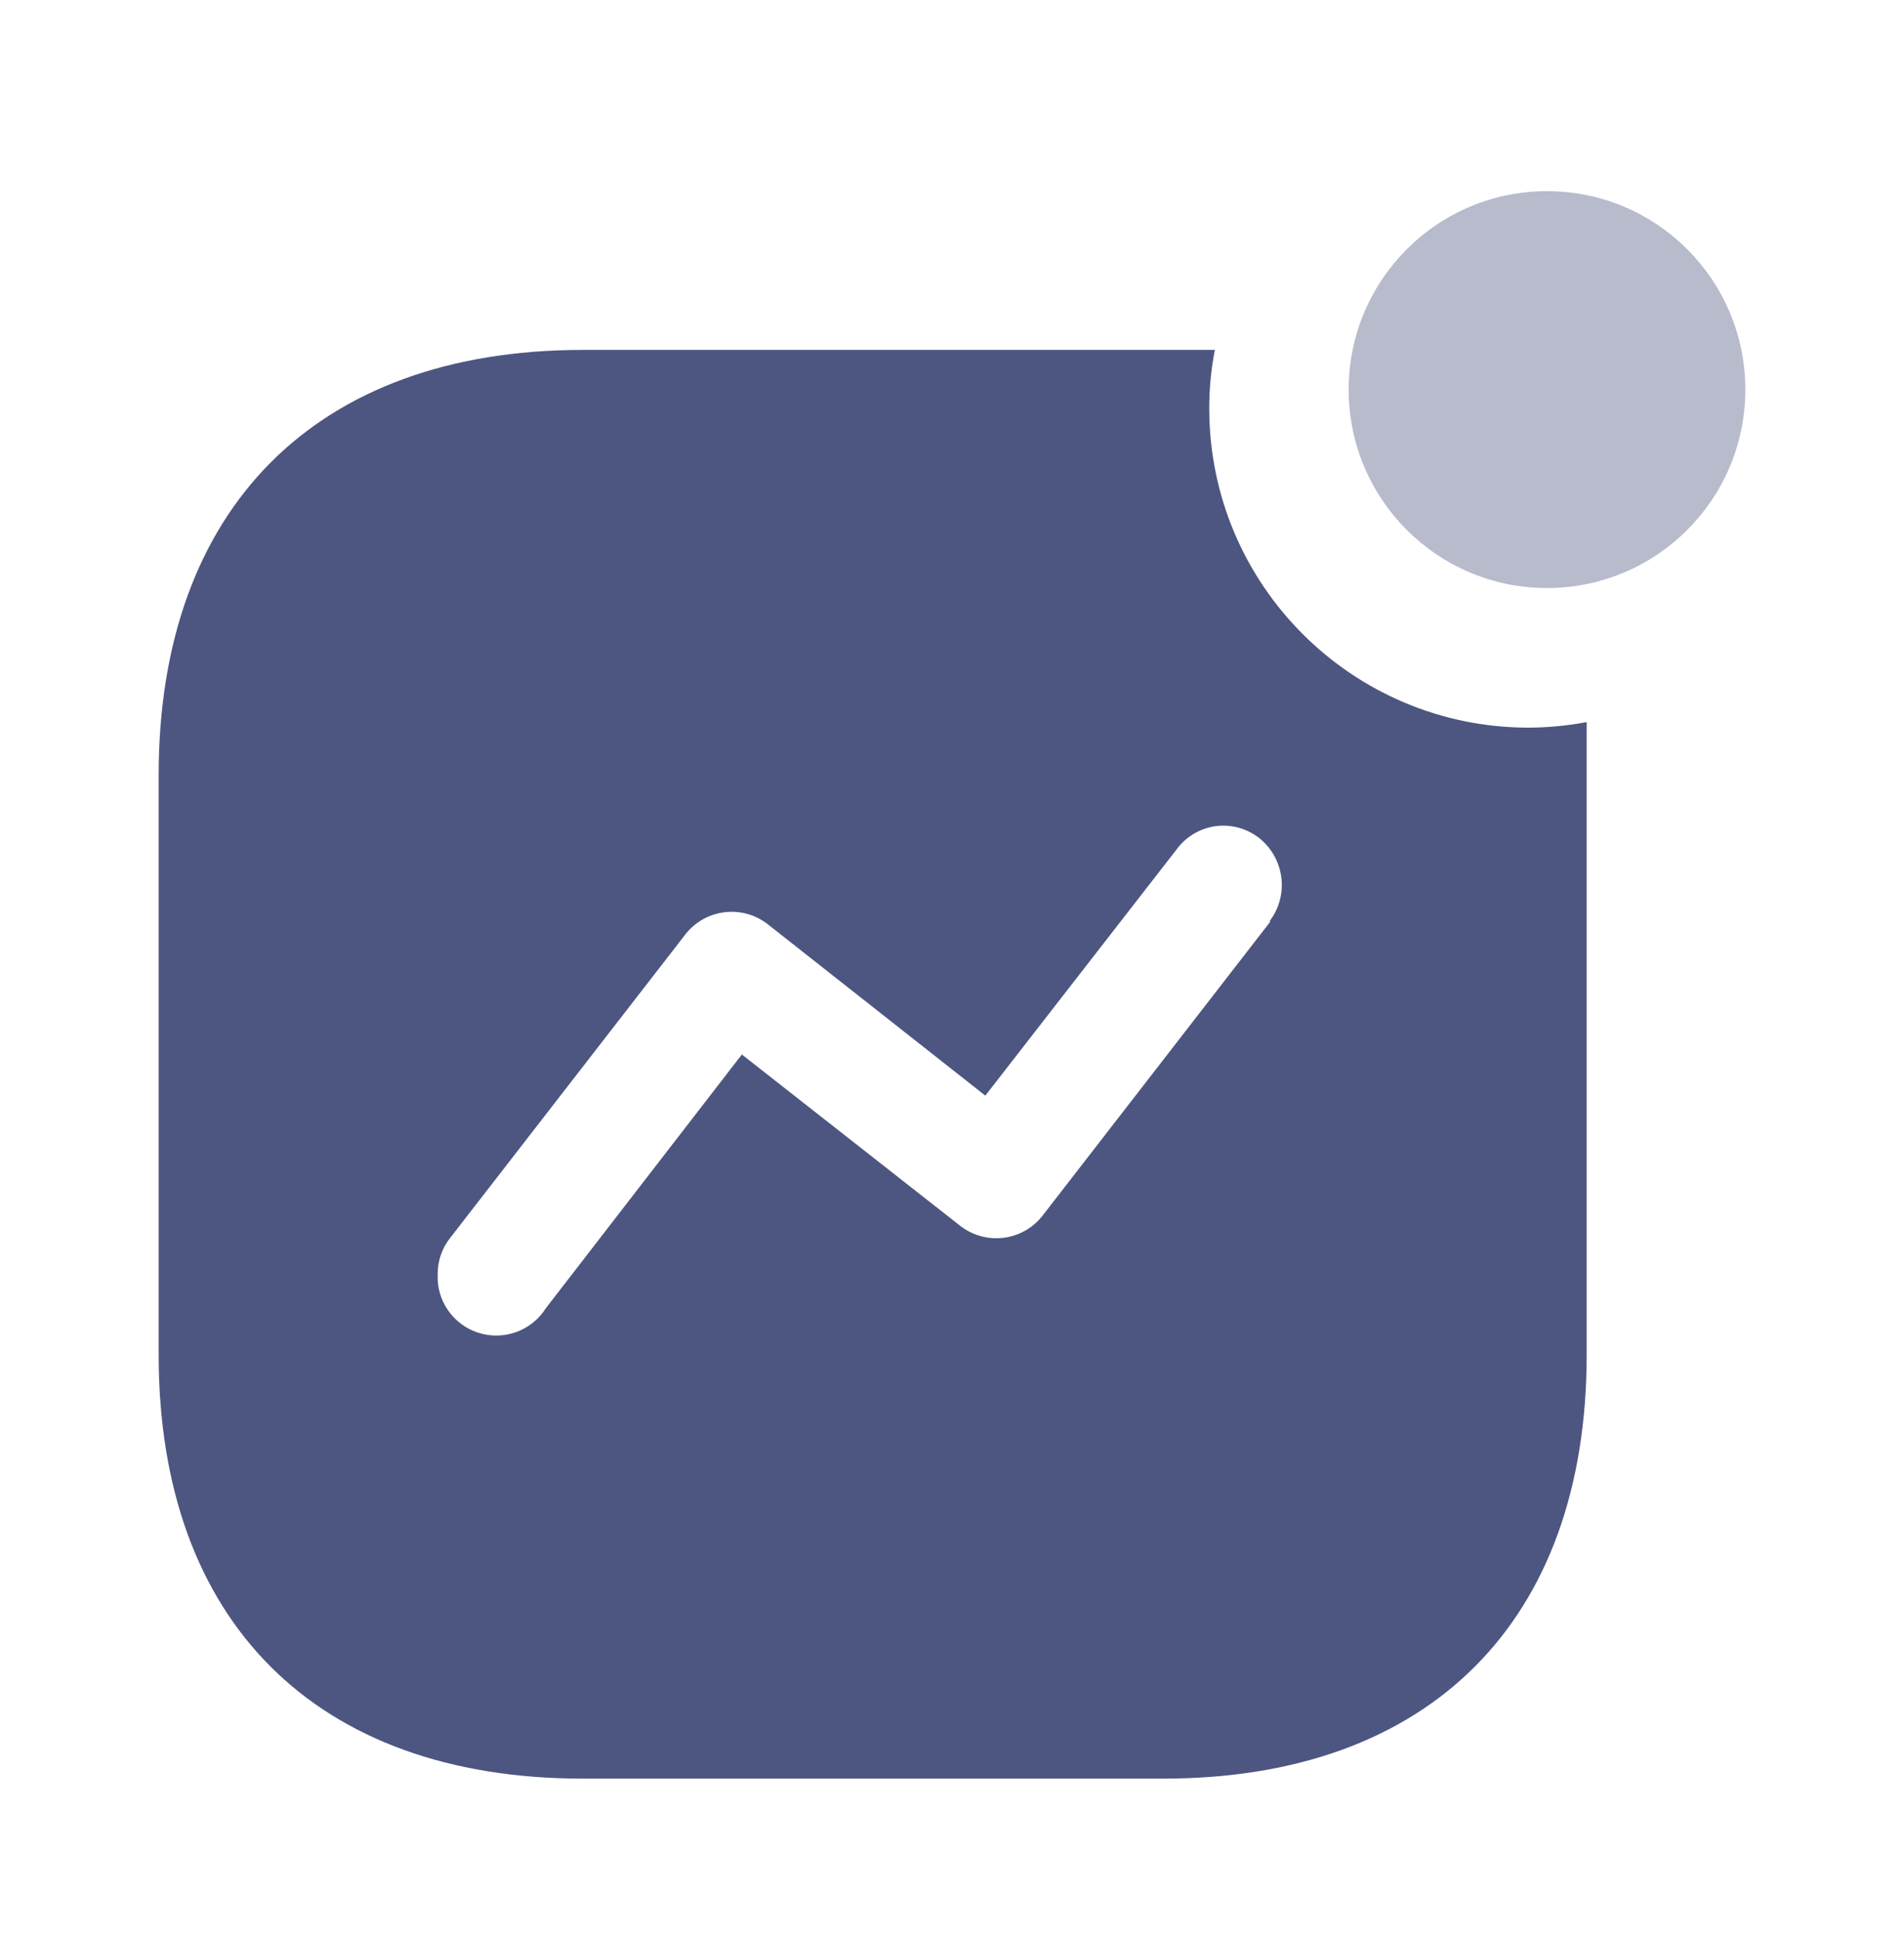 <svg width="54" height="55" viewBox="0 0 54 55" fill="none" xmlns="http://www.w3.org/2000/svg">
<path fill-rule="evenodd" clip-rule="evenodd" d="M34.296 11.579C34.296 16.576 38.353 20.627 43.358 20.627C43.909 20.624 44.459 20.571 45 20.469V38.407C45 45.954 40.548 50.419 32.99 50.419H16.529C8.952 50.419 4.5 45.954 4.5 38.407V21.97C4.5 14.423 8.952 9.919 16.529 9.919H34.455C34.348 10.466 34.295 11.021 34.296 11.579ZM29.587 34.436L36.018 26.139V26.099C36.568 25.36 36.428 24.317 35.701 23.748C35.349 23.477 34.903 23.359 34.462 23.422C34.023 23.486 33.627 23.724 33.366 24.084L27.945 31.058L21.772 26.198C21.42 25.923 20.972 25.802 20.529 25.862C20.086 25.921 19.685 26.156 19.418 26.514L12.77 35.088C12.537 35.38 12.411 35.742 12.414 36.115C12.375 36.87 12.852 37.555 13.573 37.782C14.294 38.01 15.078 37.723 15.481 37.084L21.04 29.892L27.213 34.733C27.564 35.016 28.016 35.144 28.463 35.088C28.911 35.032 29.317 34.797 29.587 34.436Z" fill="#4D5680"/>
<circle opacity="0.4" cx="43.875" cy="11.044" r="5.625" fill="#4D5680"/>
</svg>
